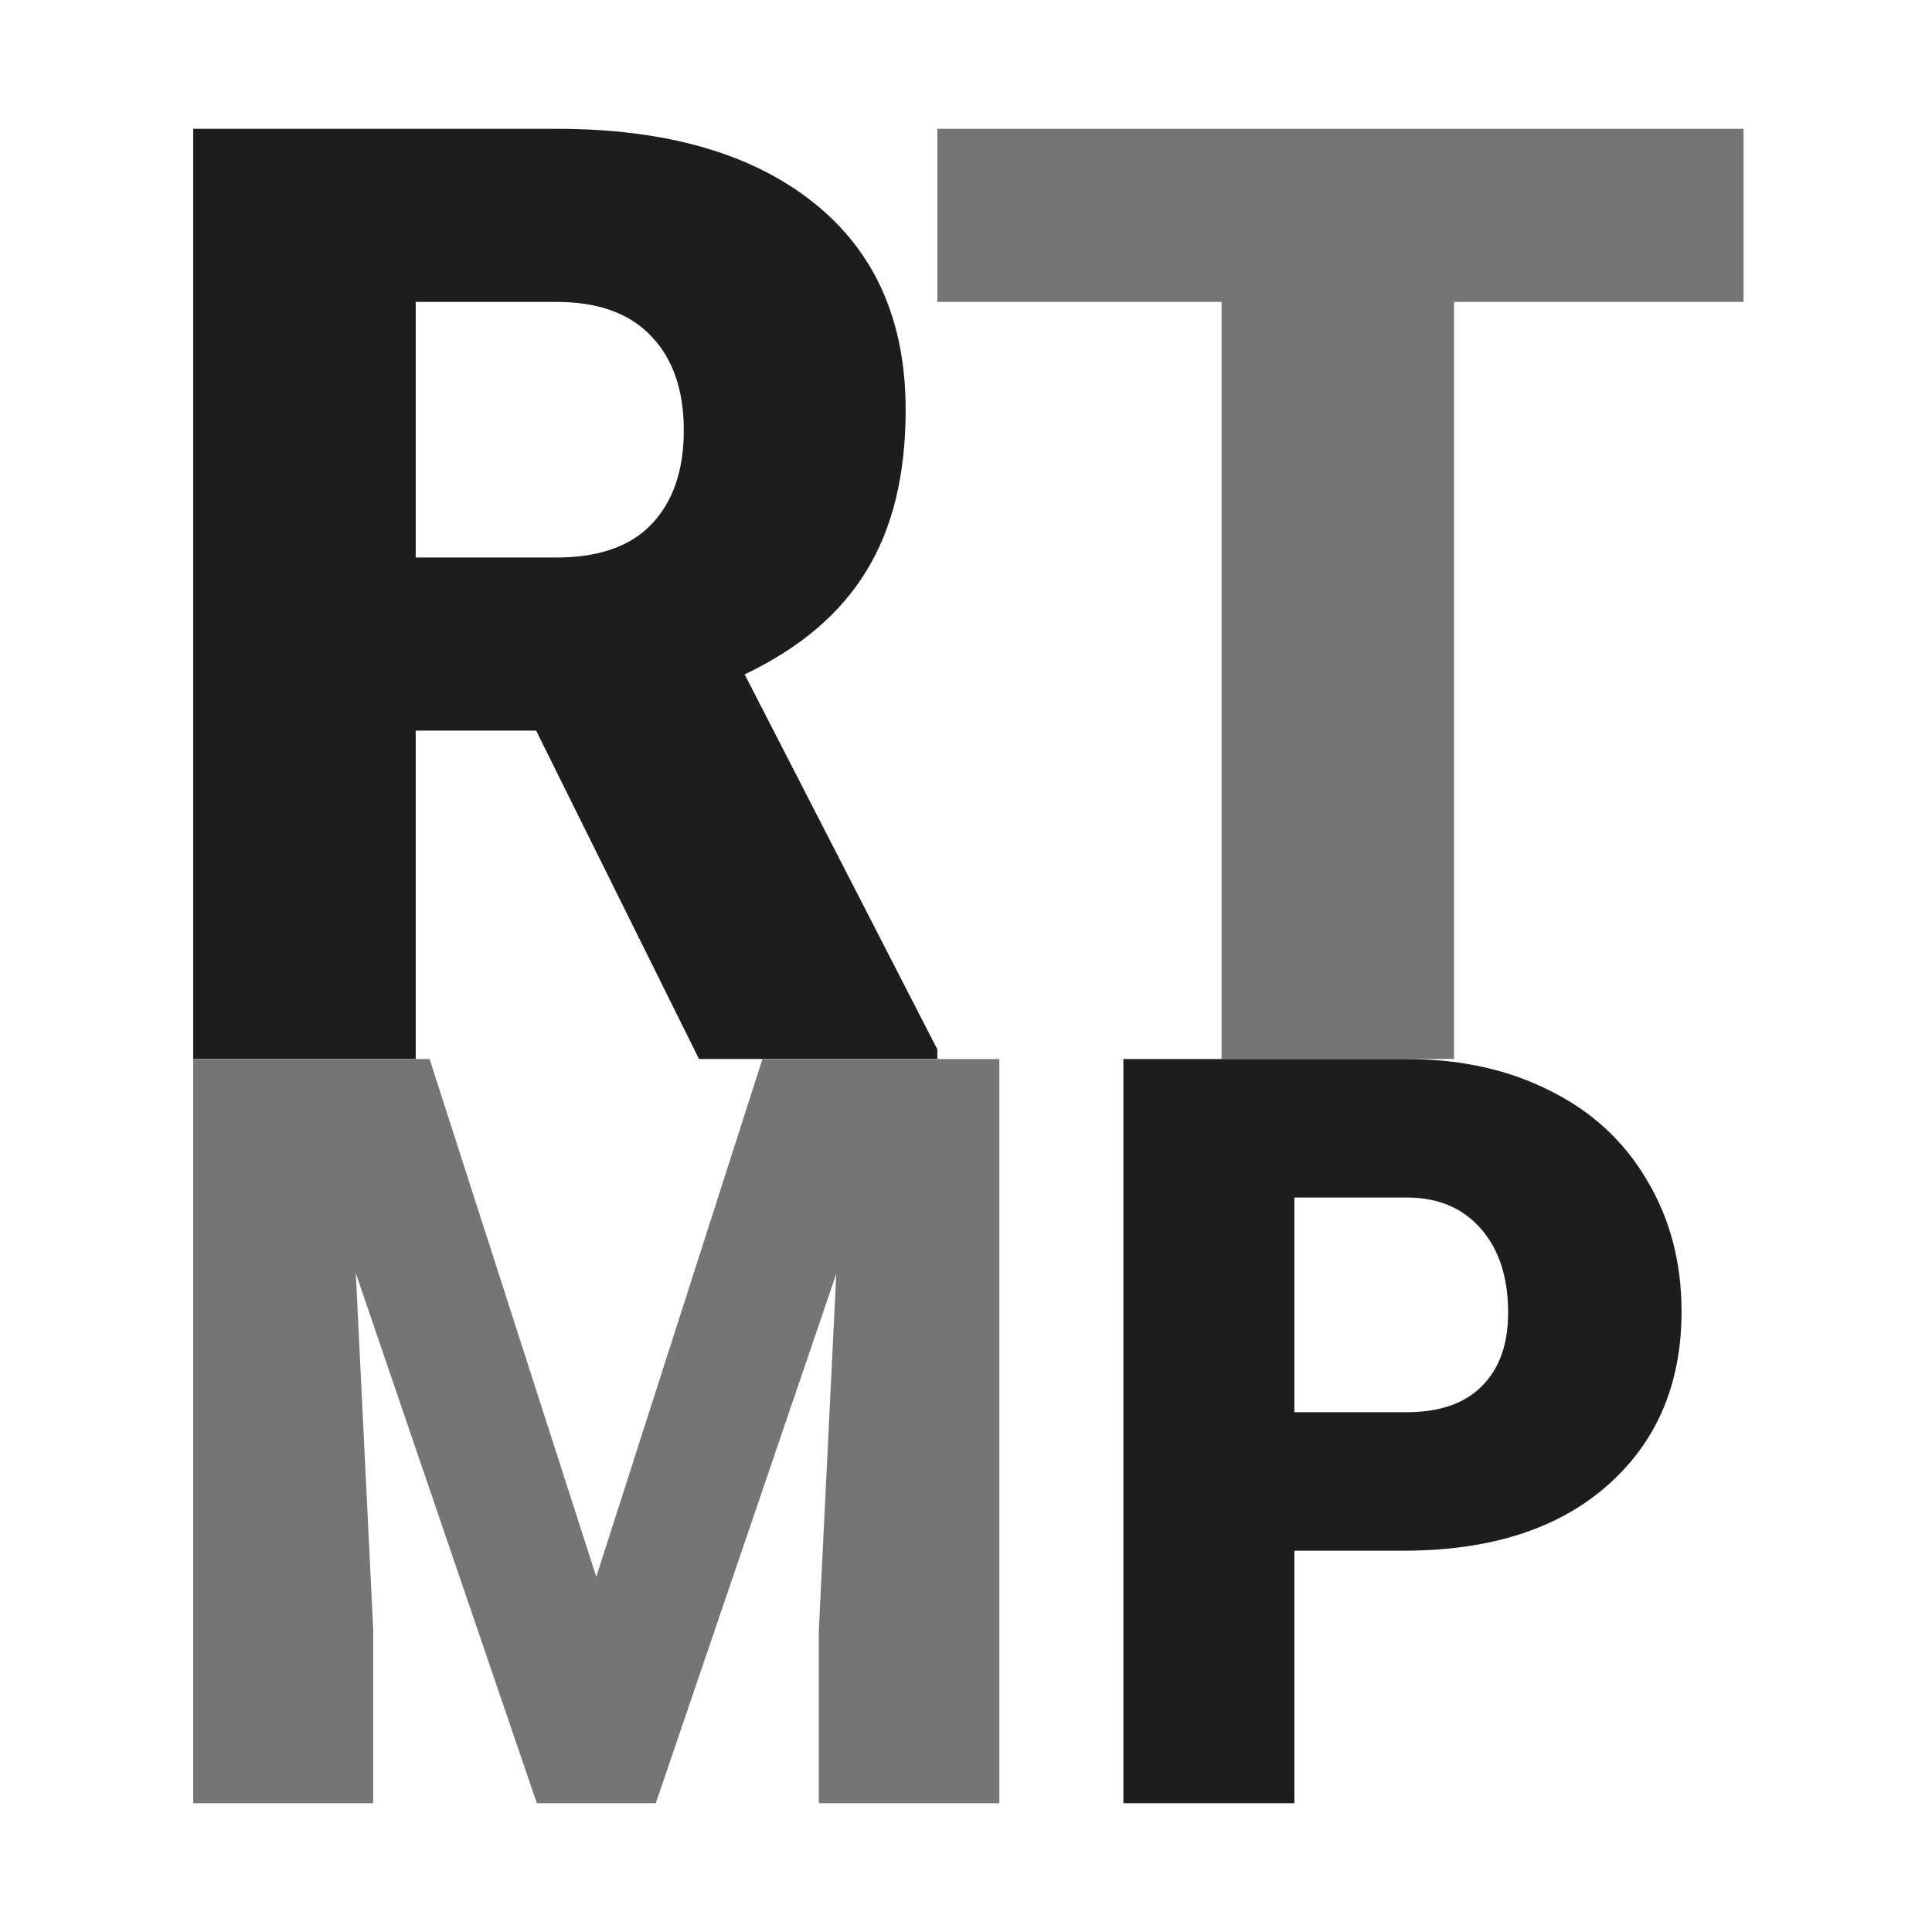 <svg width="30" height="30" viewBox="0 0 30 30" fill="none" xmlns="http://www.w3.org/2000/svg">
<path d="M27.074 4.688H22.579V16.444H18.968V4.688H14.555V2H27.074V4.688Z" fill="#757575"/>
<path d="M8.325 11.345H6.455V16.444H3V2H8.64C10.339 2 11.668 2.38 12.626 3.141C13.584 3.901 14.063 4.976 14.063 6.365C14.063 7.37 13.86 8.204 13.453 8.865C13.053 9.526 12.423 10.062 11.563 10.472L14.555 16.295V16.444H10.854L8.325 11.345ZM6.455 8.657H8.64C9.296 8.657 9.788 8.485 10.116 8.141C10.451 7.79 10.618 7.304 10.618 6.682C10.618 6.061 10.451 5.575 10.116 5.224C9.782 4.867 9.289 4.688 8.64 4.688H6.455V8.657Z" fill="#1D1D1D"/>
<path d="M20.099 24.079V28H17.444V16.445H21.838C22.68 16.445 23.423 16.609 24.069 16.937C24.719 17.259 25.221 17.723 25.574 18.326C25.932 18.924 26.111 19.603 26.111 20.365C26.111 21.492 25.725 22.394 24.953 23.072C24.187 23.744 23.134 24.079 21.793 24.079H20.099ZM20.099 21.929H21.838C22.352 21.929 22.743 21.794 23.01 21.524C23.282 21.254 23.418 20.873 23.418 20.381C23.418 19.841 23.28 19.41 23.002 19.087C22.725 18.765 22.347 18.601 21.868 18.595H20.099V21.929Z" fill="#1D1D1D"/>
<path d="M6.671 16.445L9.259 24.484L11.839 16.445H15.518V28H12.715V25.302L12.986 19.778L10.183 28H8.336L5.525 19.77L5.795 25.302V28H3V16.445H6.671Z" fill="#757575"/>
</svg>
